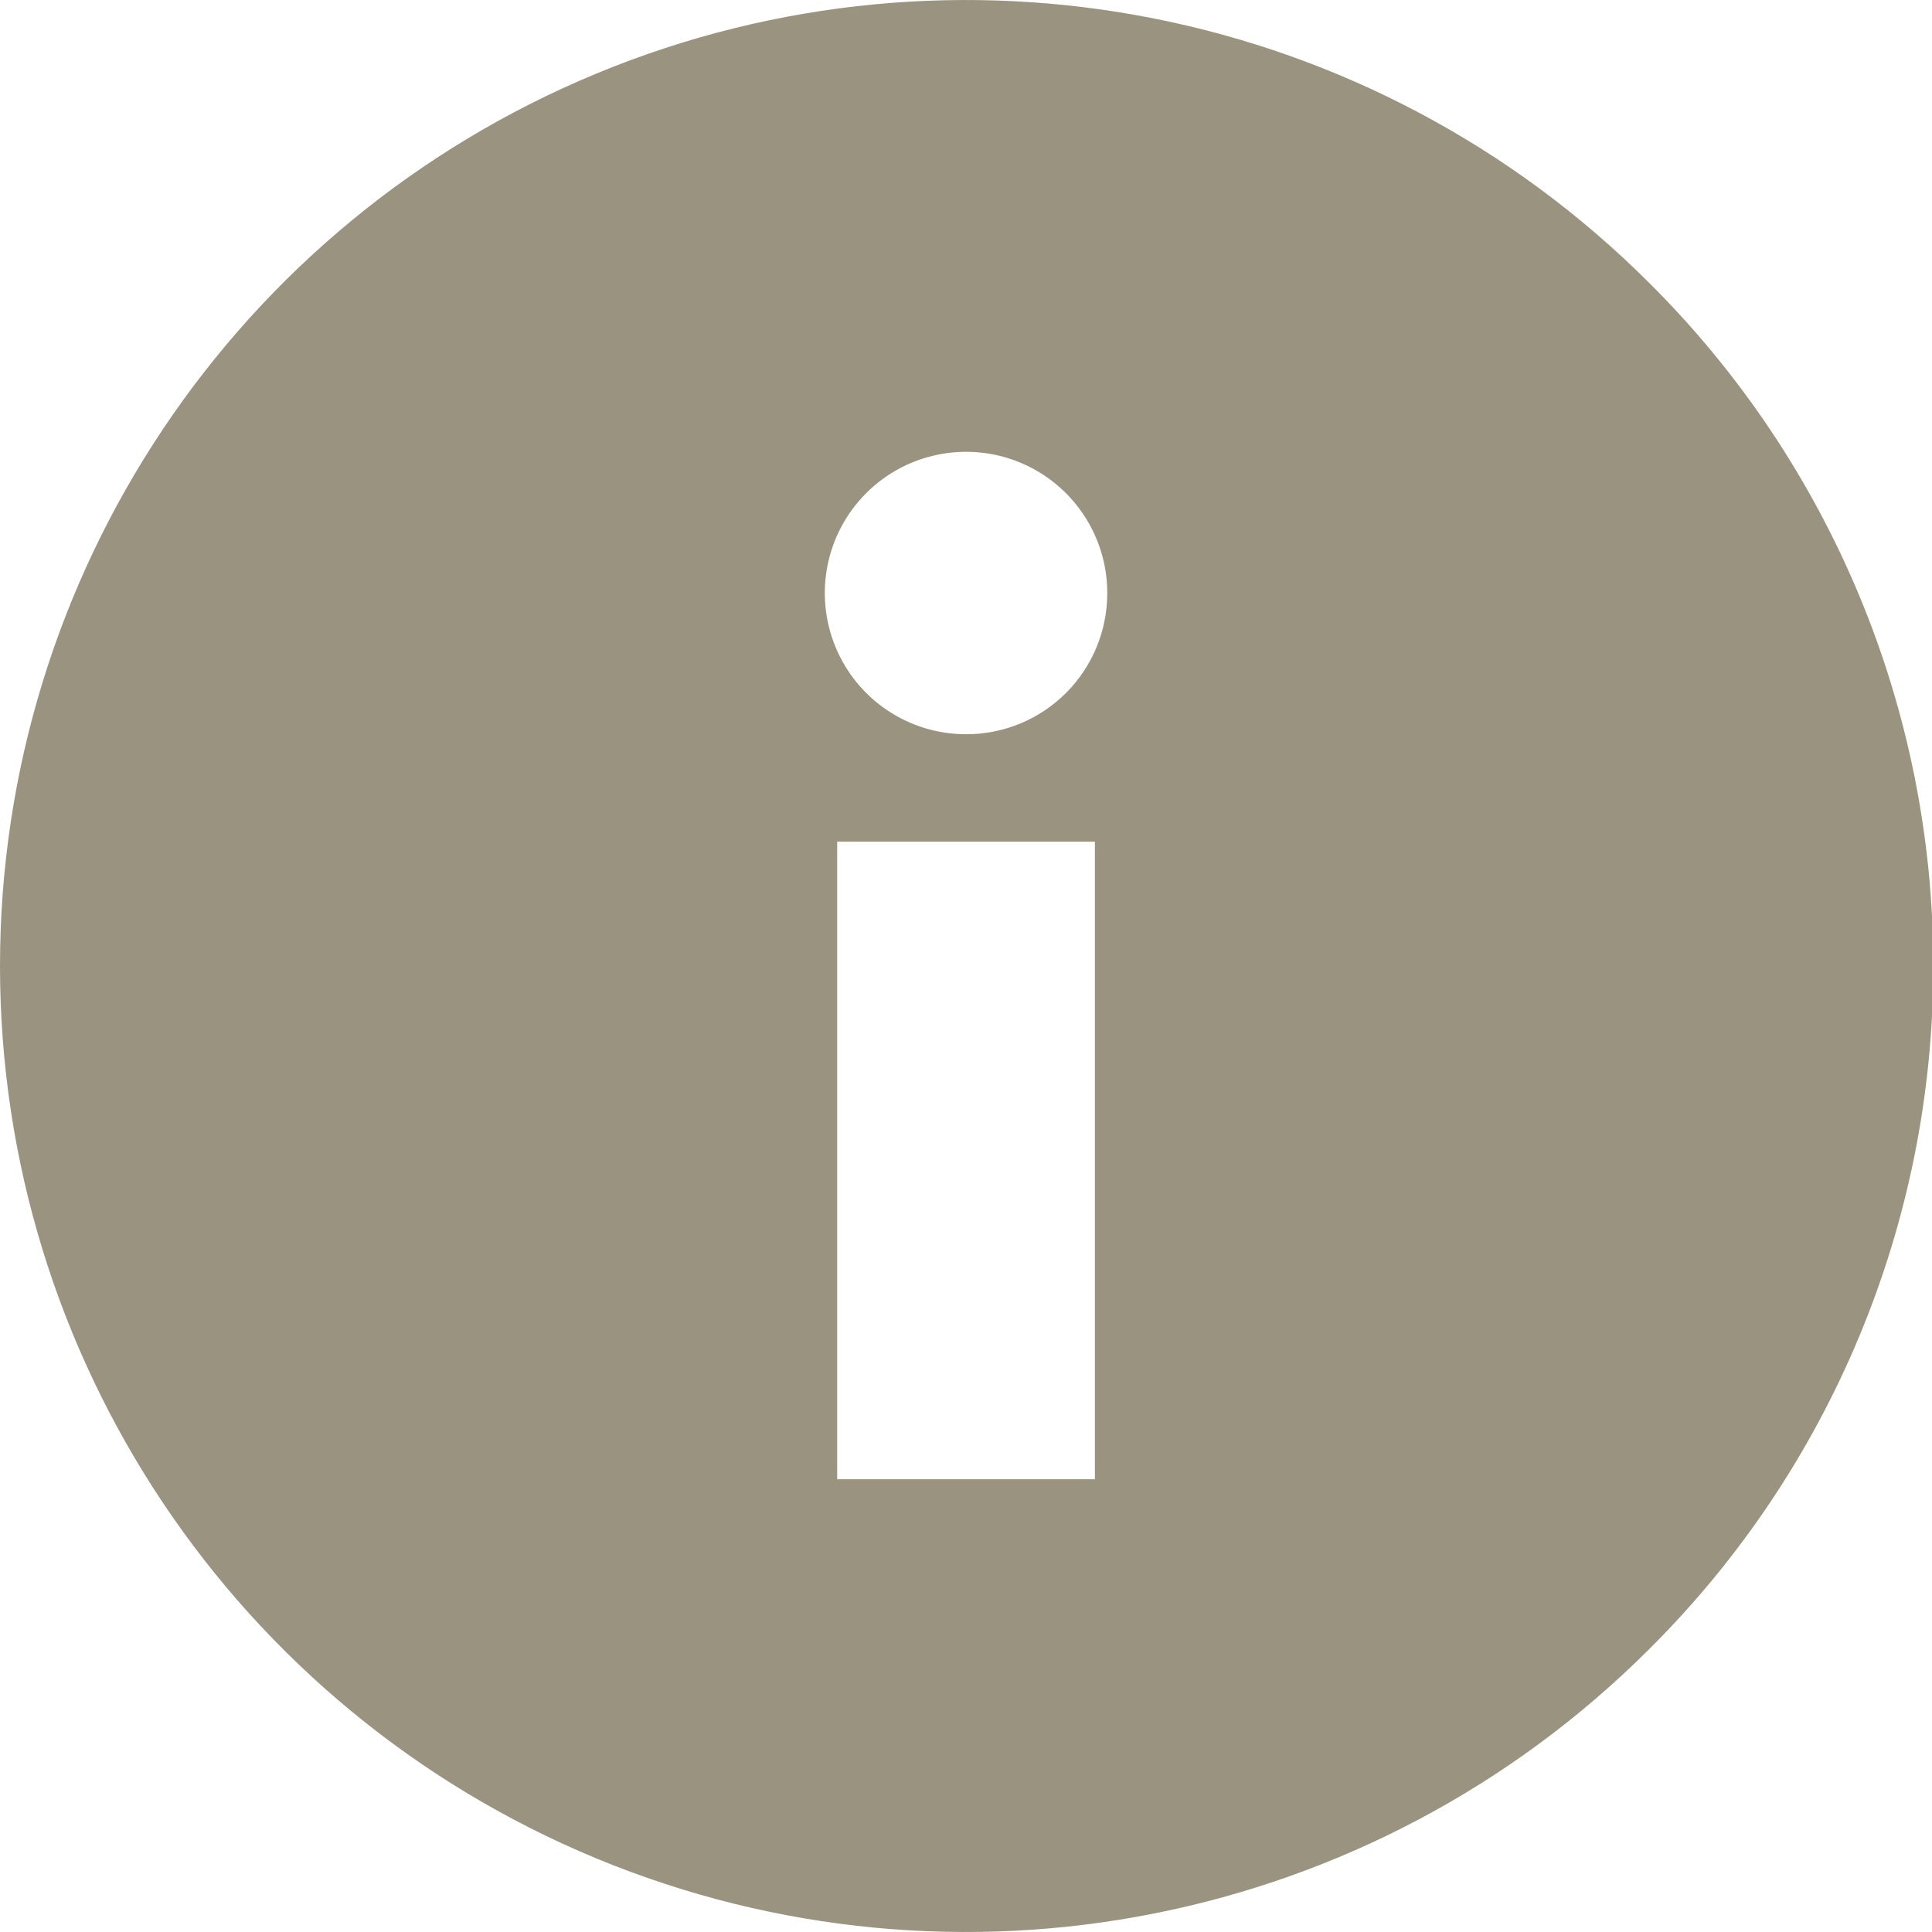 <?xml version="1.0" encoding="UTF-8"?>
<svg width="25px" height="25px" viewBox="0 0 25 25" version="1.1" xmlns="http://www.w3.org/2000/svg" xmlns:xlink="http://www.w3.org/1999/xlink">
    <!-- Generator: Sketch 48.2 (47327) - http://www.bohemiancoding.com/sketch -->
    <title>Shape</title>
    <desc>Created with Sketch.</desc>
    <defs></defs>
    <g id="Meet-the-team" stroke="none" stroke-width="1" fill="none" fill-rule="evenodd" transform="translate(-1204, -1063)">
        <g id="Members" transform="translate(965, 695)" fill="#9A937F" fill-rule="nonzero">
            <g id="Member-1">
                <g id="name1" transform="translate(11, 358)">
                    <path d="M249.342,13.662 C245.766,10.087 240.389,9.017 235.717,10.952 C231.046,12.887 228,17.444 228,22.5 C228,27.556 231.046,32.113 235.717,34.048 C240.389,35.983 245.766,34.913 249.342,31.338 C251.694,28.999 253.017,25.818 253.017,22.5 C253.017,19.182 251.694,16.001 249.342,13.662 Z M242.168,29.141 L238.833,29.141 L238.833,20.891 L242.168,20.891 L242.168,29.141 Z M240.501,19.501 C239.761,19.501 239.094,19.056 238.812,18.373 C238.529,17.689 238.686,16.903 239.209,16.381 C239.732,15.858 240.519,15.703 241.202,15.986 C241.885,16.27 242.329,16.937 242.328,17.676 C242.328,18.161 242.136,18.625 241.793,18.968 C241.45,19.31 240.985,19.502 240.501,19.501 Z" id="Shape"></path>
                </g>
            </g>
        </g>
    </g>
</svg>